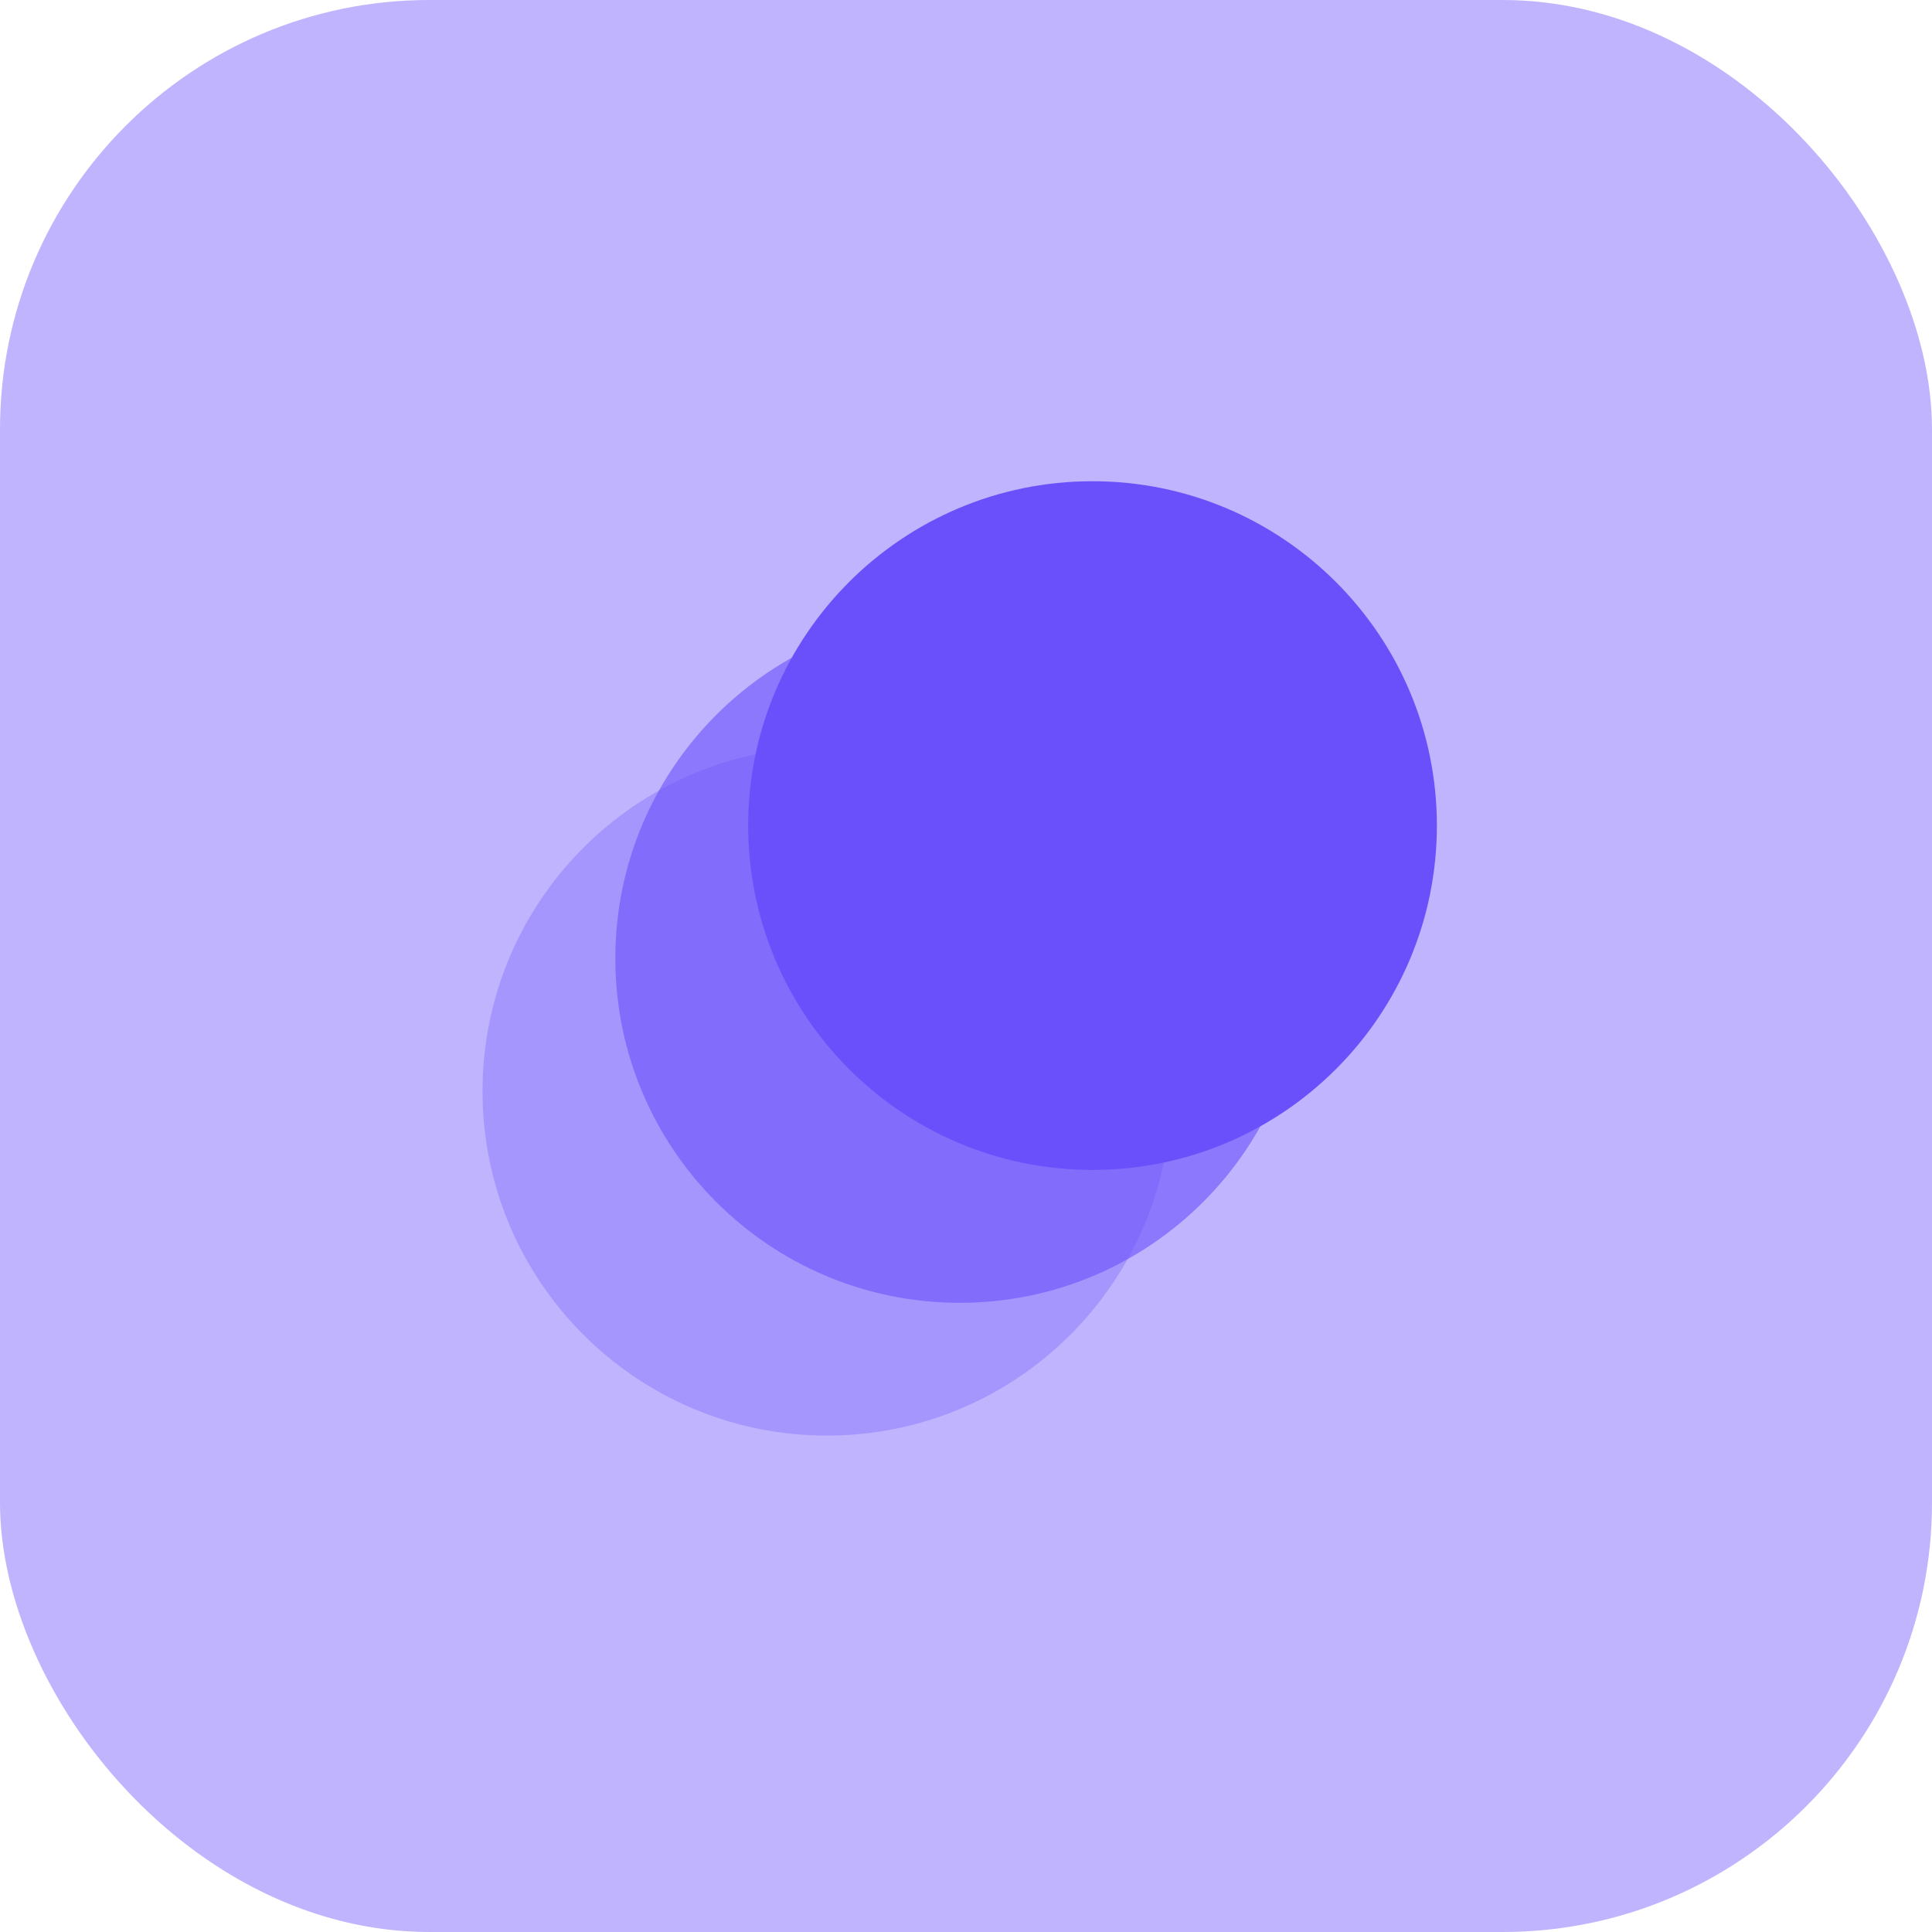 <svg width="36" height="36" viewBox="0 0 36 36" fill="none" xmlns="http://www.w3.org/2000/svg">
<rect width="36" height="36" rx="8" fill="#BFB4FD"/>
<path opacity="0.3" d="M15.408 26.75C18.952 26.75 21.825 23.877 21.825 20.333C21.825 16.79 18.952 13.917 15.408 13.917C11.864 13.917 8.991 16.79 8.991 20.333C8.991 23.877 11.864 26.75 15.408 26.75Z" fill="#6A50FB"/>
<path opacity="0.6" d="M17.883 24.276C21.426 24.276 24.299 21.403 24.299 17.859C24.299 14.315 21.426 11.442 17.883 11.442C14.339 11.442 11.466 14.315 11.466 17.859C11.466 21.403 14.339 24.276 17.883 24.276Z" fill="#6A50FB"/>
<path d="M20.357 21.8C23.901 21.8 26.774 18.927 26.774 15.383C26.774 11.84 23.901 8.967 20.357 8.967C16.813 8.967 13.941 11.84 13.941 15.383C13.941 18.927 16.813 21.8 20.357 21.8Z" fill="#6A50FB"/>
</svg>
